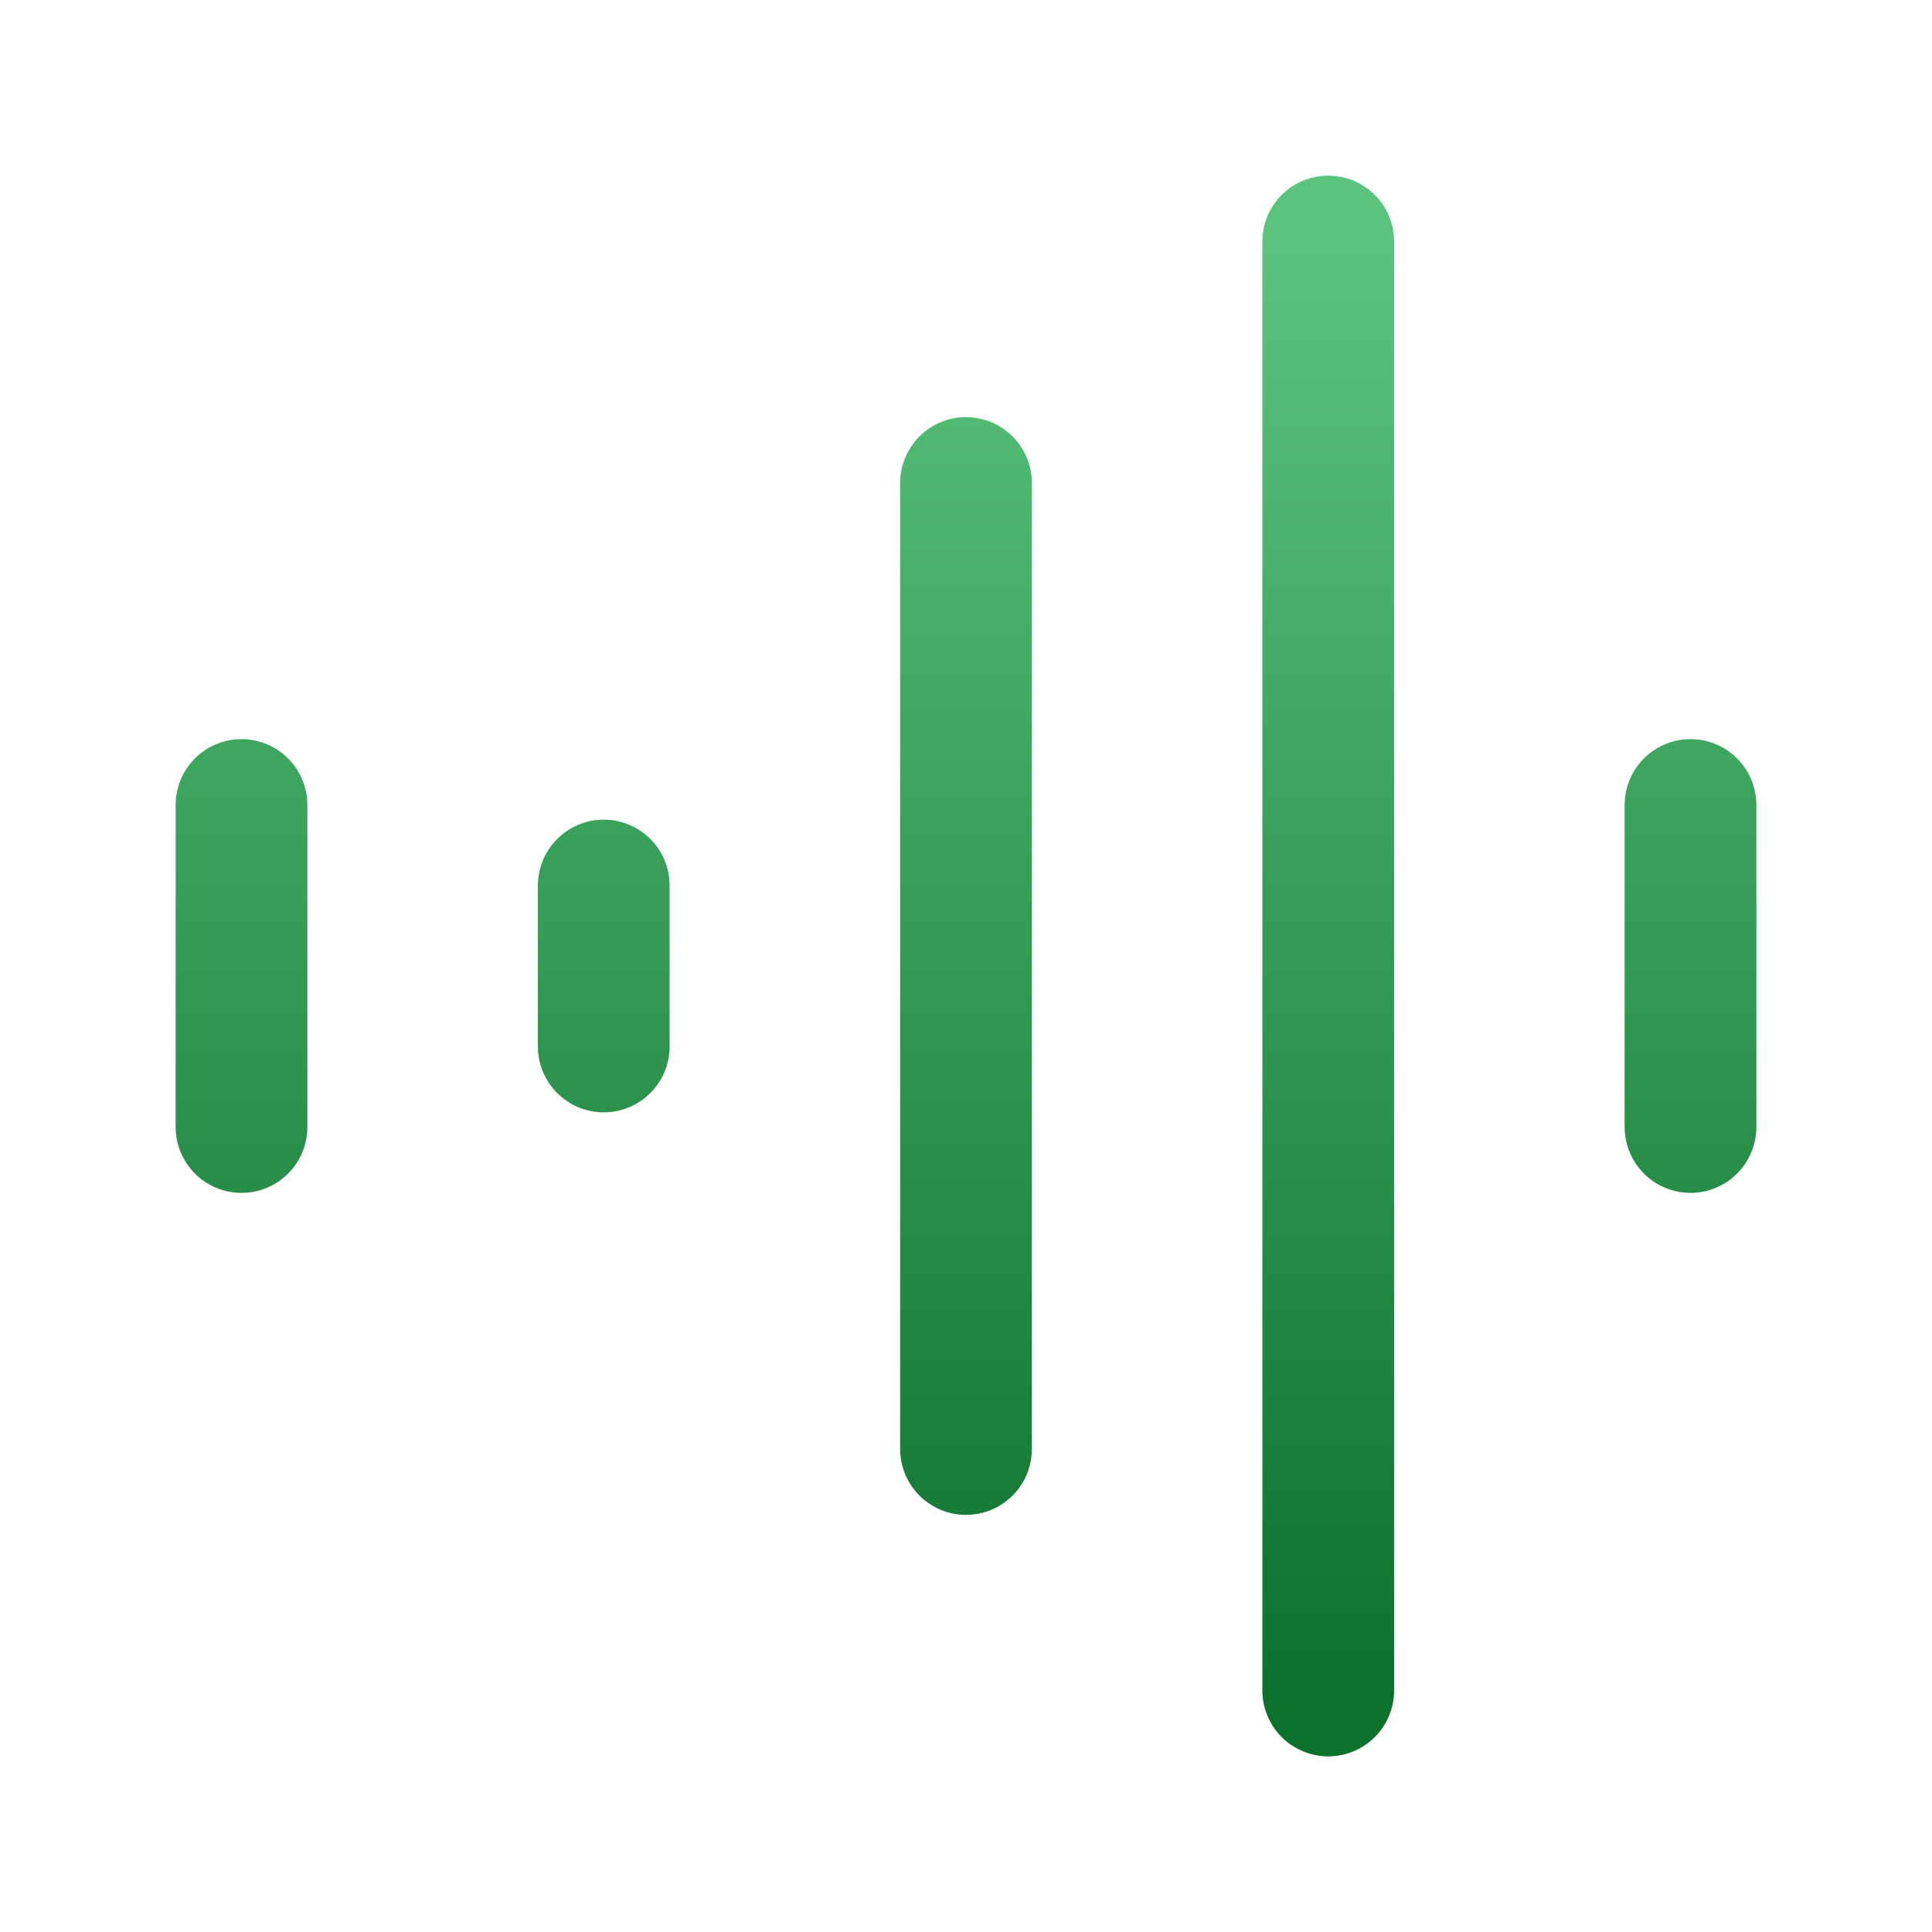 <svg width="44" height="44" viewBox="0 0 44 44" fill="none" xmlns="http://www.w3.org/2000/svg">
<path d="M5.5 18.333L5.5 25.667M13.75 20.167V23.833M22 11V33M30.25 5.5V38.5M38.5 18.333V25.667" stroke="url(#paint0_linear_0_2937)" stroke-width="3" stroke-linecap="round" stroke-linejoin="round"/>
<defs>
<linearGradient id="paint0_linear_0_2937" x1="22" y1="5.5" x2="22" y2="38.5" gradientUnits="userSpaceOnUse">
<stop stop-color="#5AC37C"/>
<stop offset="1" stop-color="#0C712D"/>
</linearGradient>
</defs>
</svg>
